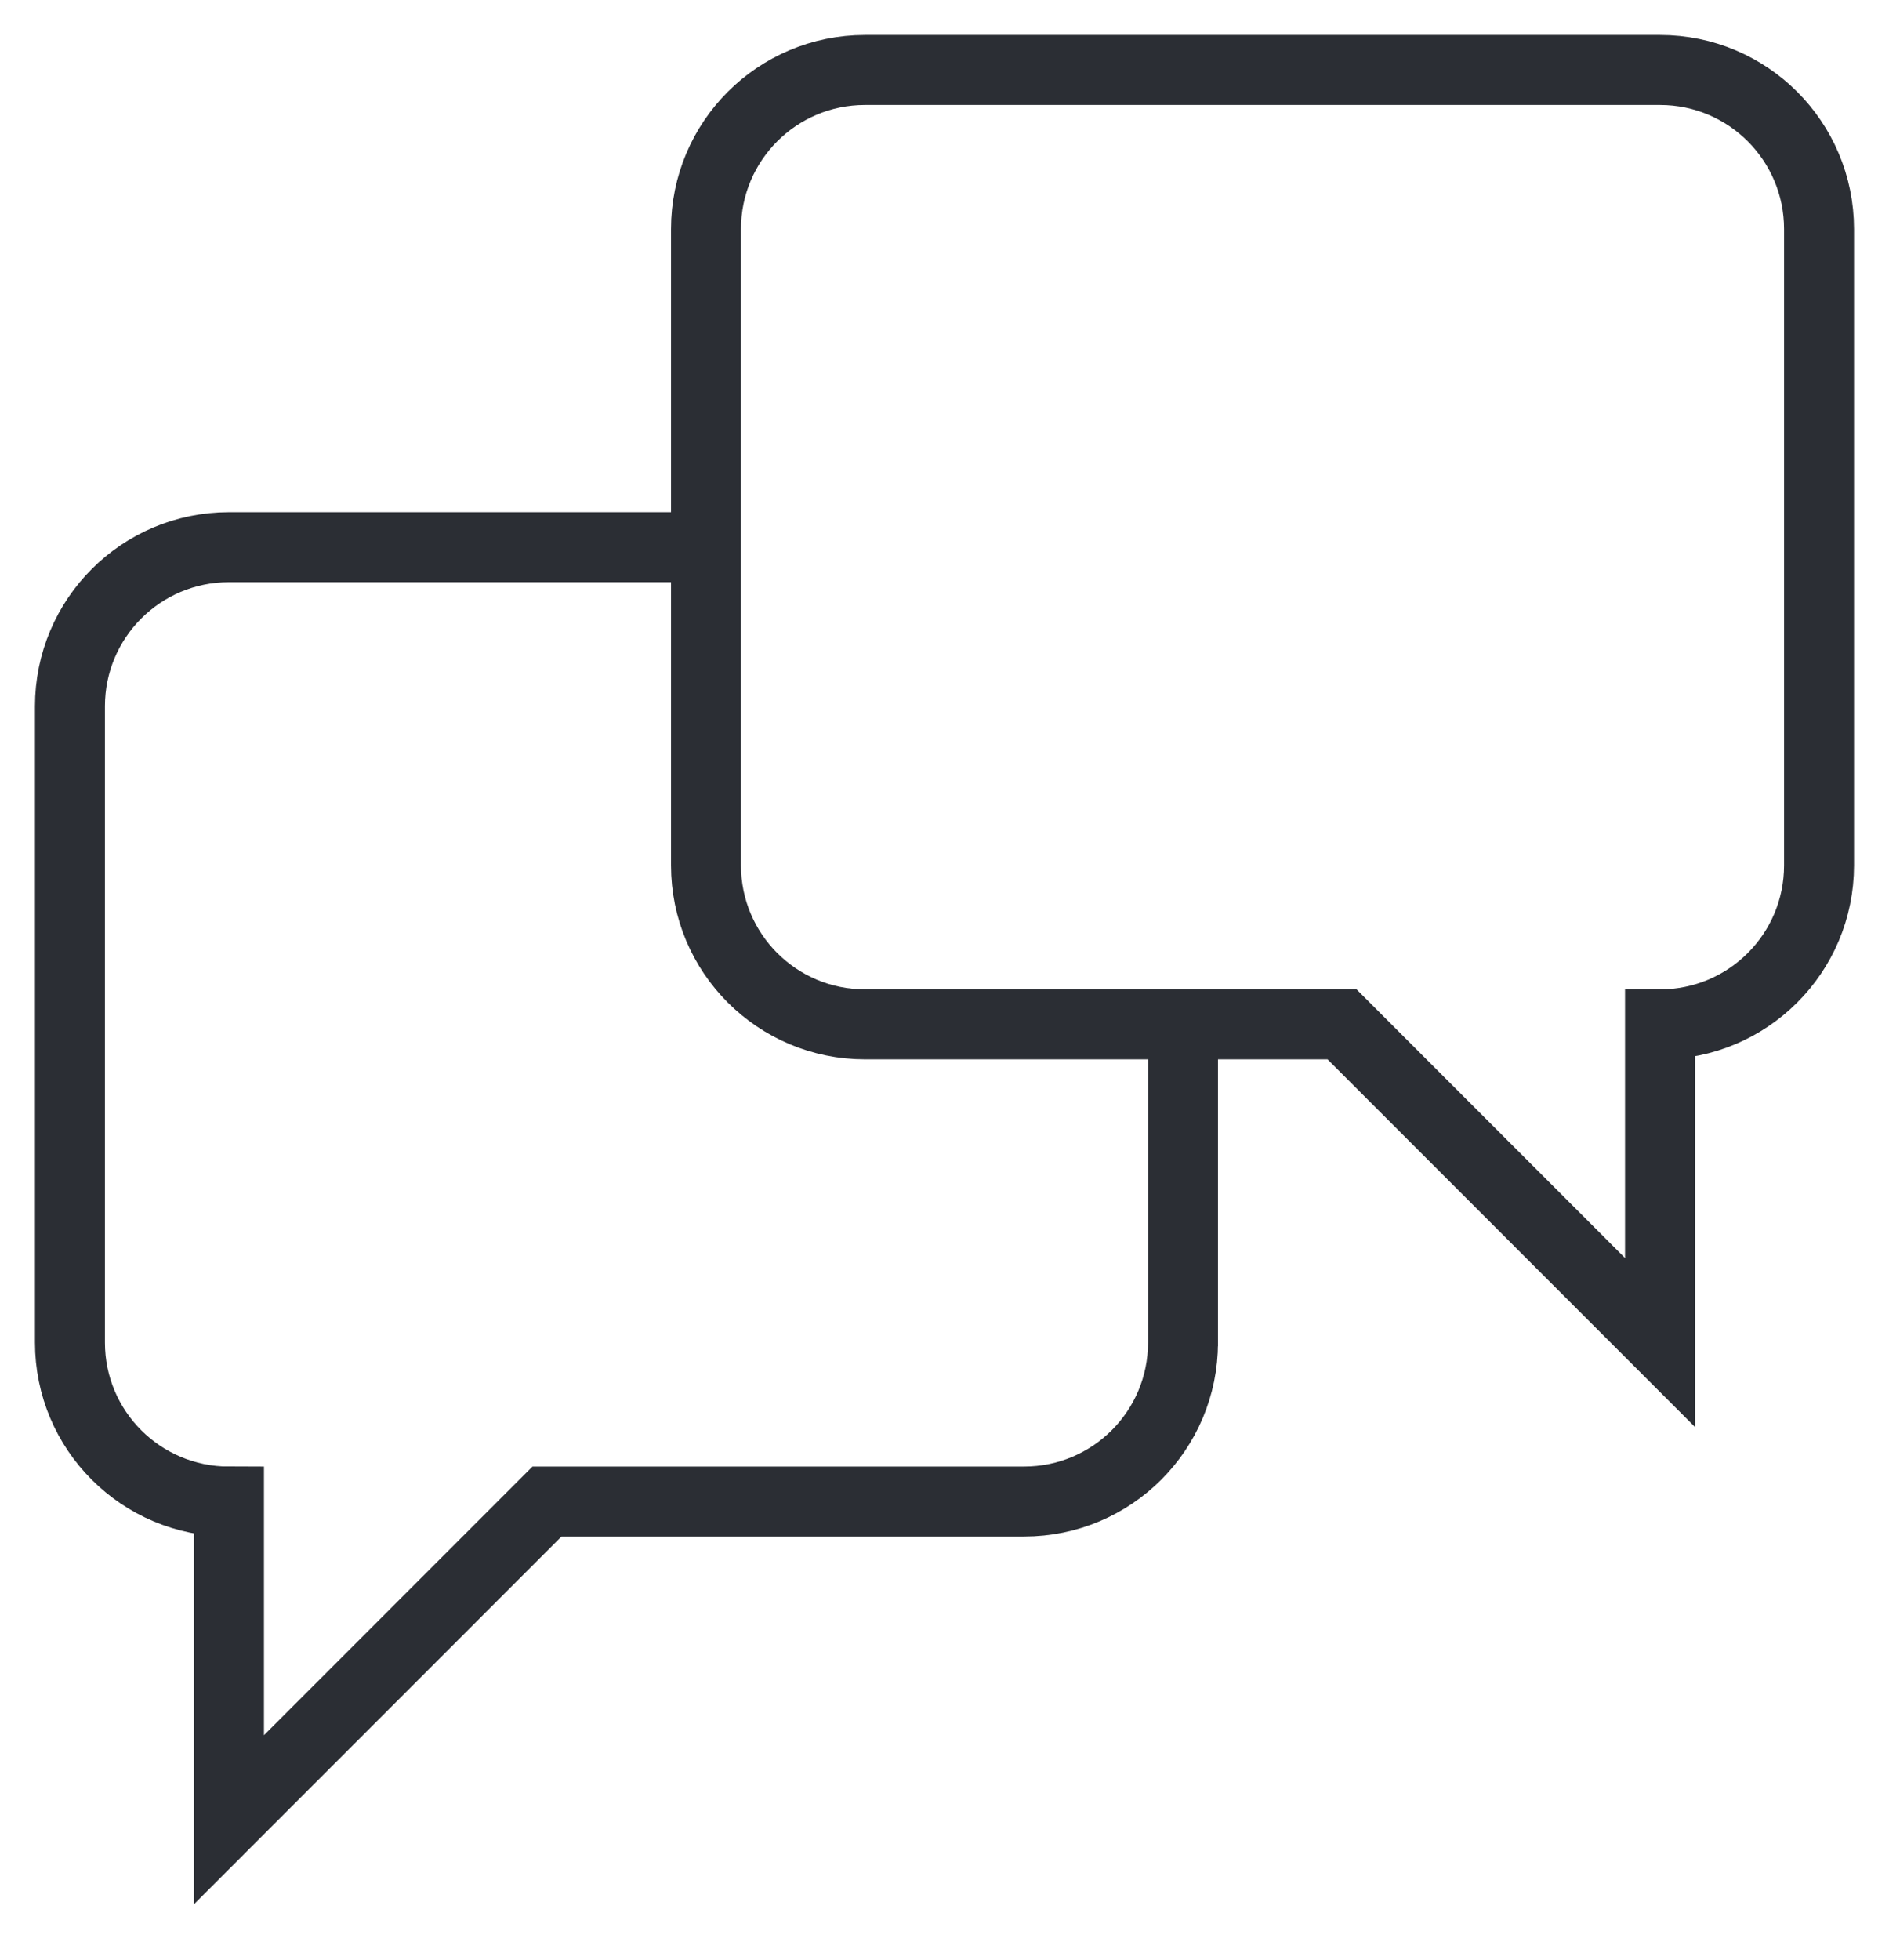 <?xml version="1.0" encoding="utf-8"?>
<svg width="27px" height="28px" viewBox="0 0 27 28" version="1.1" xmlns:xlink="http://www.w3.org/1999/xlink" xmlns="http://www.w3.org/2000/svg">
  <defs>
    <path d="M393 0L393 0L393 2028L0 2028L0 0L393 0Z" id="path_1" />
    <rect width="27" height="28" id="slice_1" />
    <clipPath id="clip_1">
      <use xlink:href="#slice_1" clip-rule="evenodd" />
    </clipPath>
    <clipPath id="clip_2">
      <use xlink:href="#path_1" clip-rule="evenodd" fill-rule="evenodd" />
    </clipPath>
  </defs>
  <g id="Slice-4" clip-path="url(#clip_1)">
    <use xlink:href="#slice_1" stroke="none" fill="none" />
    <g id="09-Contatti" clip-path="url(#clip_2)" transform="translate(-17 -1214)">
      <path d="M393 0L393 0L393 2028L0 2028L0 0L393 0Z" id="09-Contatti" fill="none" stroke="none" />
      <g id="Group-5" transform="translate(18 1215)">
        <path d="M9.091 6.818L2.273 6.818C1.017 6.818 0 7.835 0 9.091L0 18.182C0 19.438 1.017 20.454 2.273 20.454L2.273 25L6.818 20.454L13.636 20.454C14.893 20.454 15.909 19.438 15.909 18.182L15.909 18.236L15.909 13.691" id="Stroke-1" fill="none" fill-rule="evenodd" stroke="#2B2E34" stroke-width="1" />
        <path d="M22.727 13.636C23.983 13.636 25 12.62 25 11.364L25 2.273C25 1.017 23.983 0 22.727 0L11.364 0C10.107 0 9.091 1.017 9.091 2.273L9.091 11.364C9.091 12.62 10.107 13.636 11.364 13.636L18.182 13.636L22.727 18.182L22.727 13.636Z" id="Stroke-3" fill="none" fill-rule="evenodd" stroke="#2B2E34" stroke-width="1" stroke-linecap="square" />
      </g>
    </g>
  </g>
</svg>